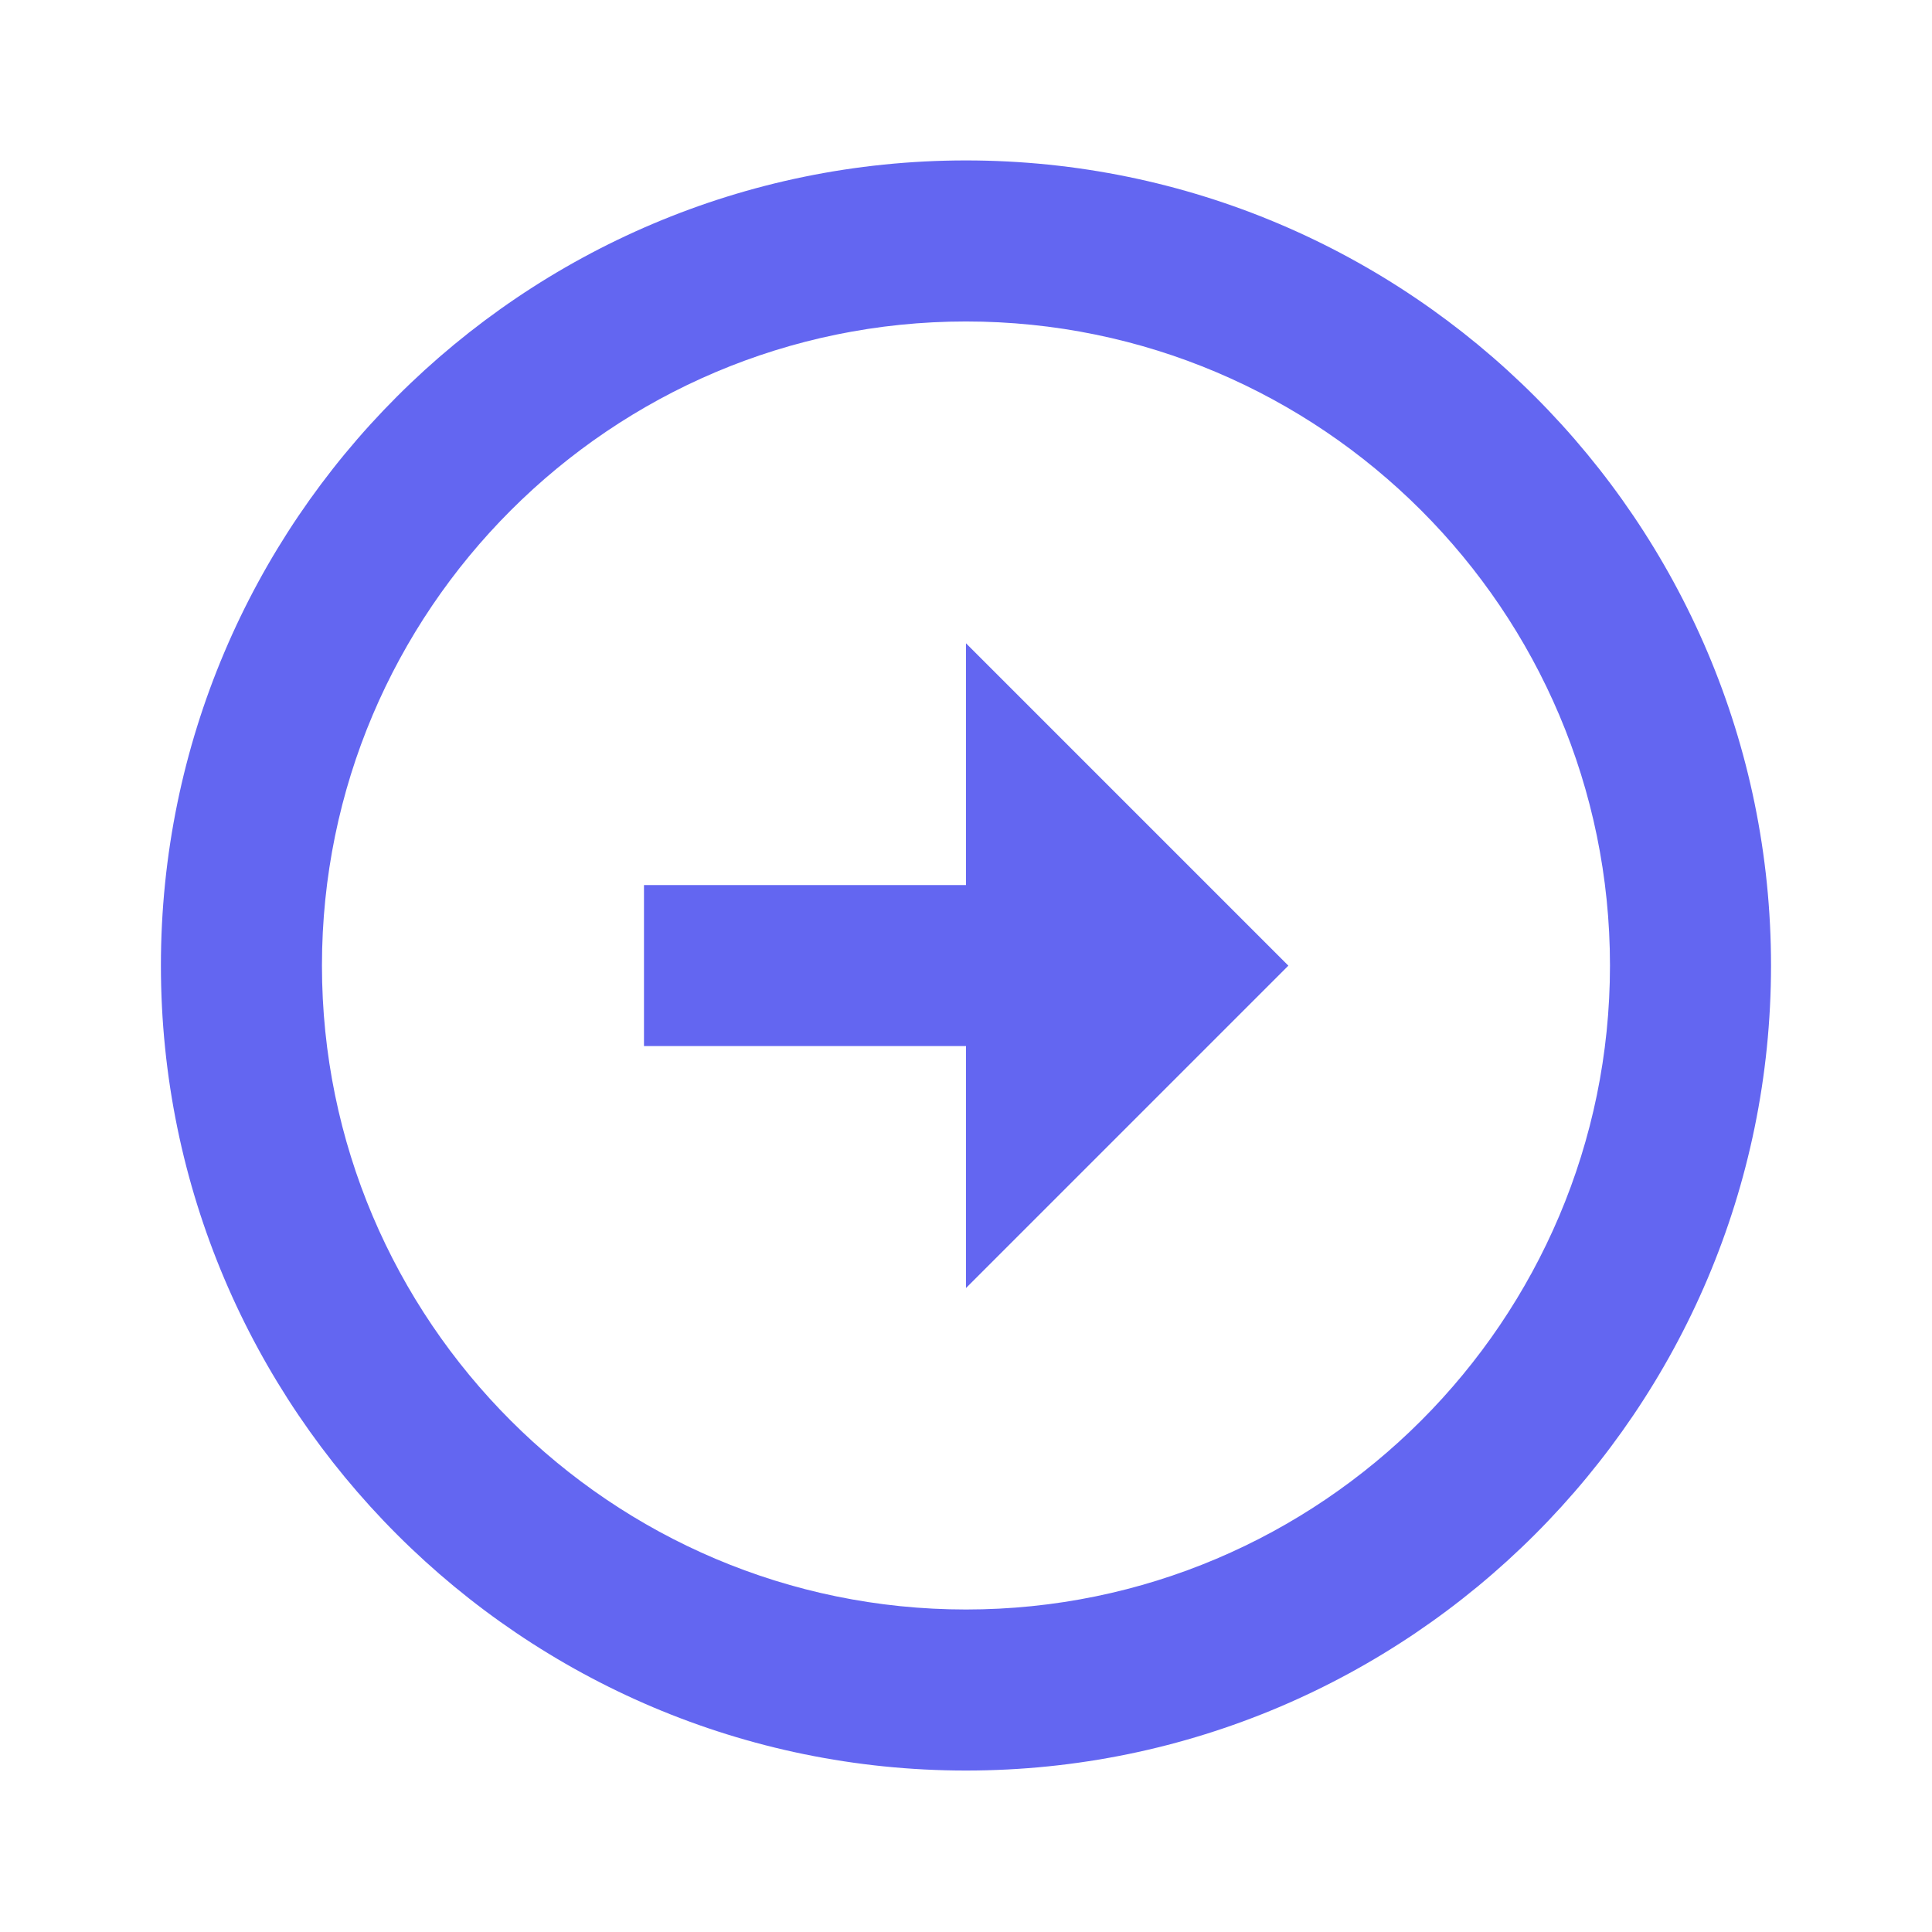 <svg width="28" height="28" viewBox="0 0 28 28" fill="none" xmlns="http://www.w3.org/2000/svg">
<g id="arrow-circle">
<path id="Vector" d="M13.999 2.325C7.566 2.326 2.332 7.56 2.332 13.993C2.332 20.426 7.566 25.66 14 25.66C20.432 25.66 25.666 20.426 25.667 13.993C25.667 7.56 20.433 2.326 13.999 2.325ZM14 23.326C8.853 23.326 4.666 19.139 4.666 13.993C4.666 8.847 8.853 4.66 13.999 4.659C19.146 4.66 23.333 8.847 23.333 13.993C23.332 19.139 19.145 23.326 14 23.326Z" fill="#6366F1"/>
<path id="Vector_2" d="M14 12.827H9.333V15.16H14V18.667L18.672 13.995L14 9.323V12.827Z" fill="#6366F1"/>
</g>
</svg>

